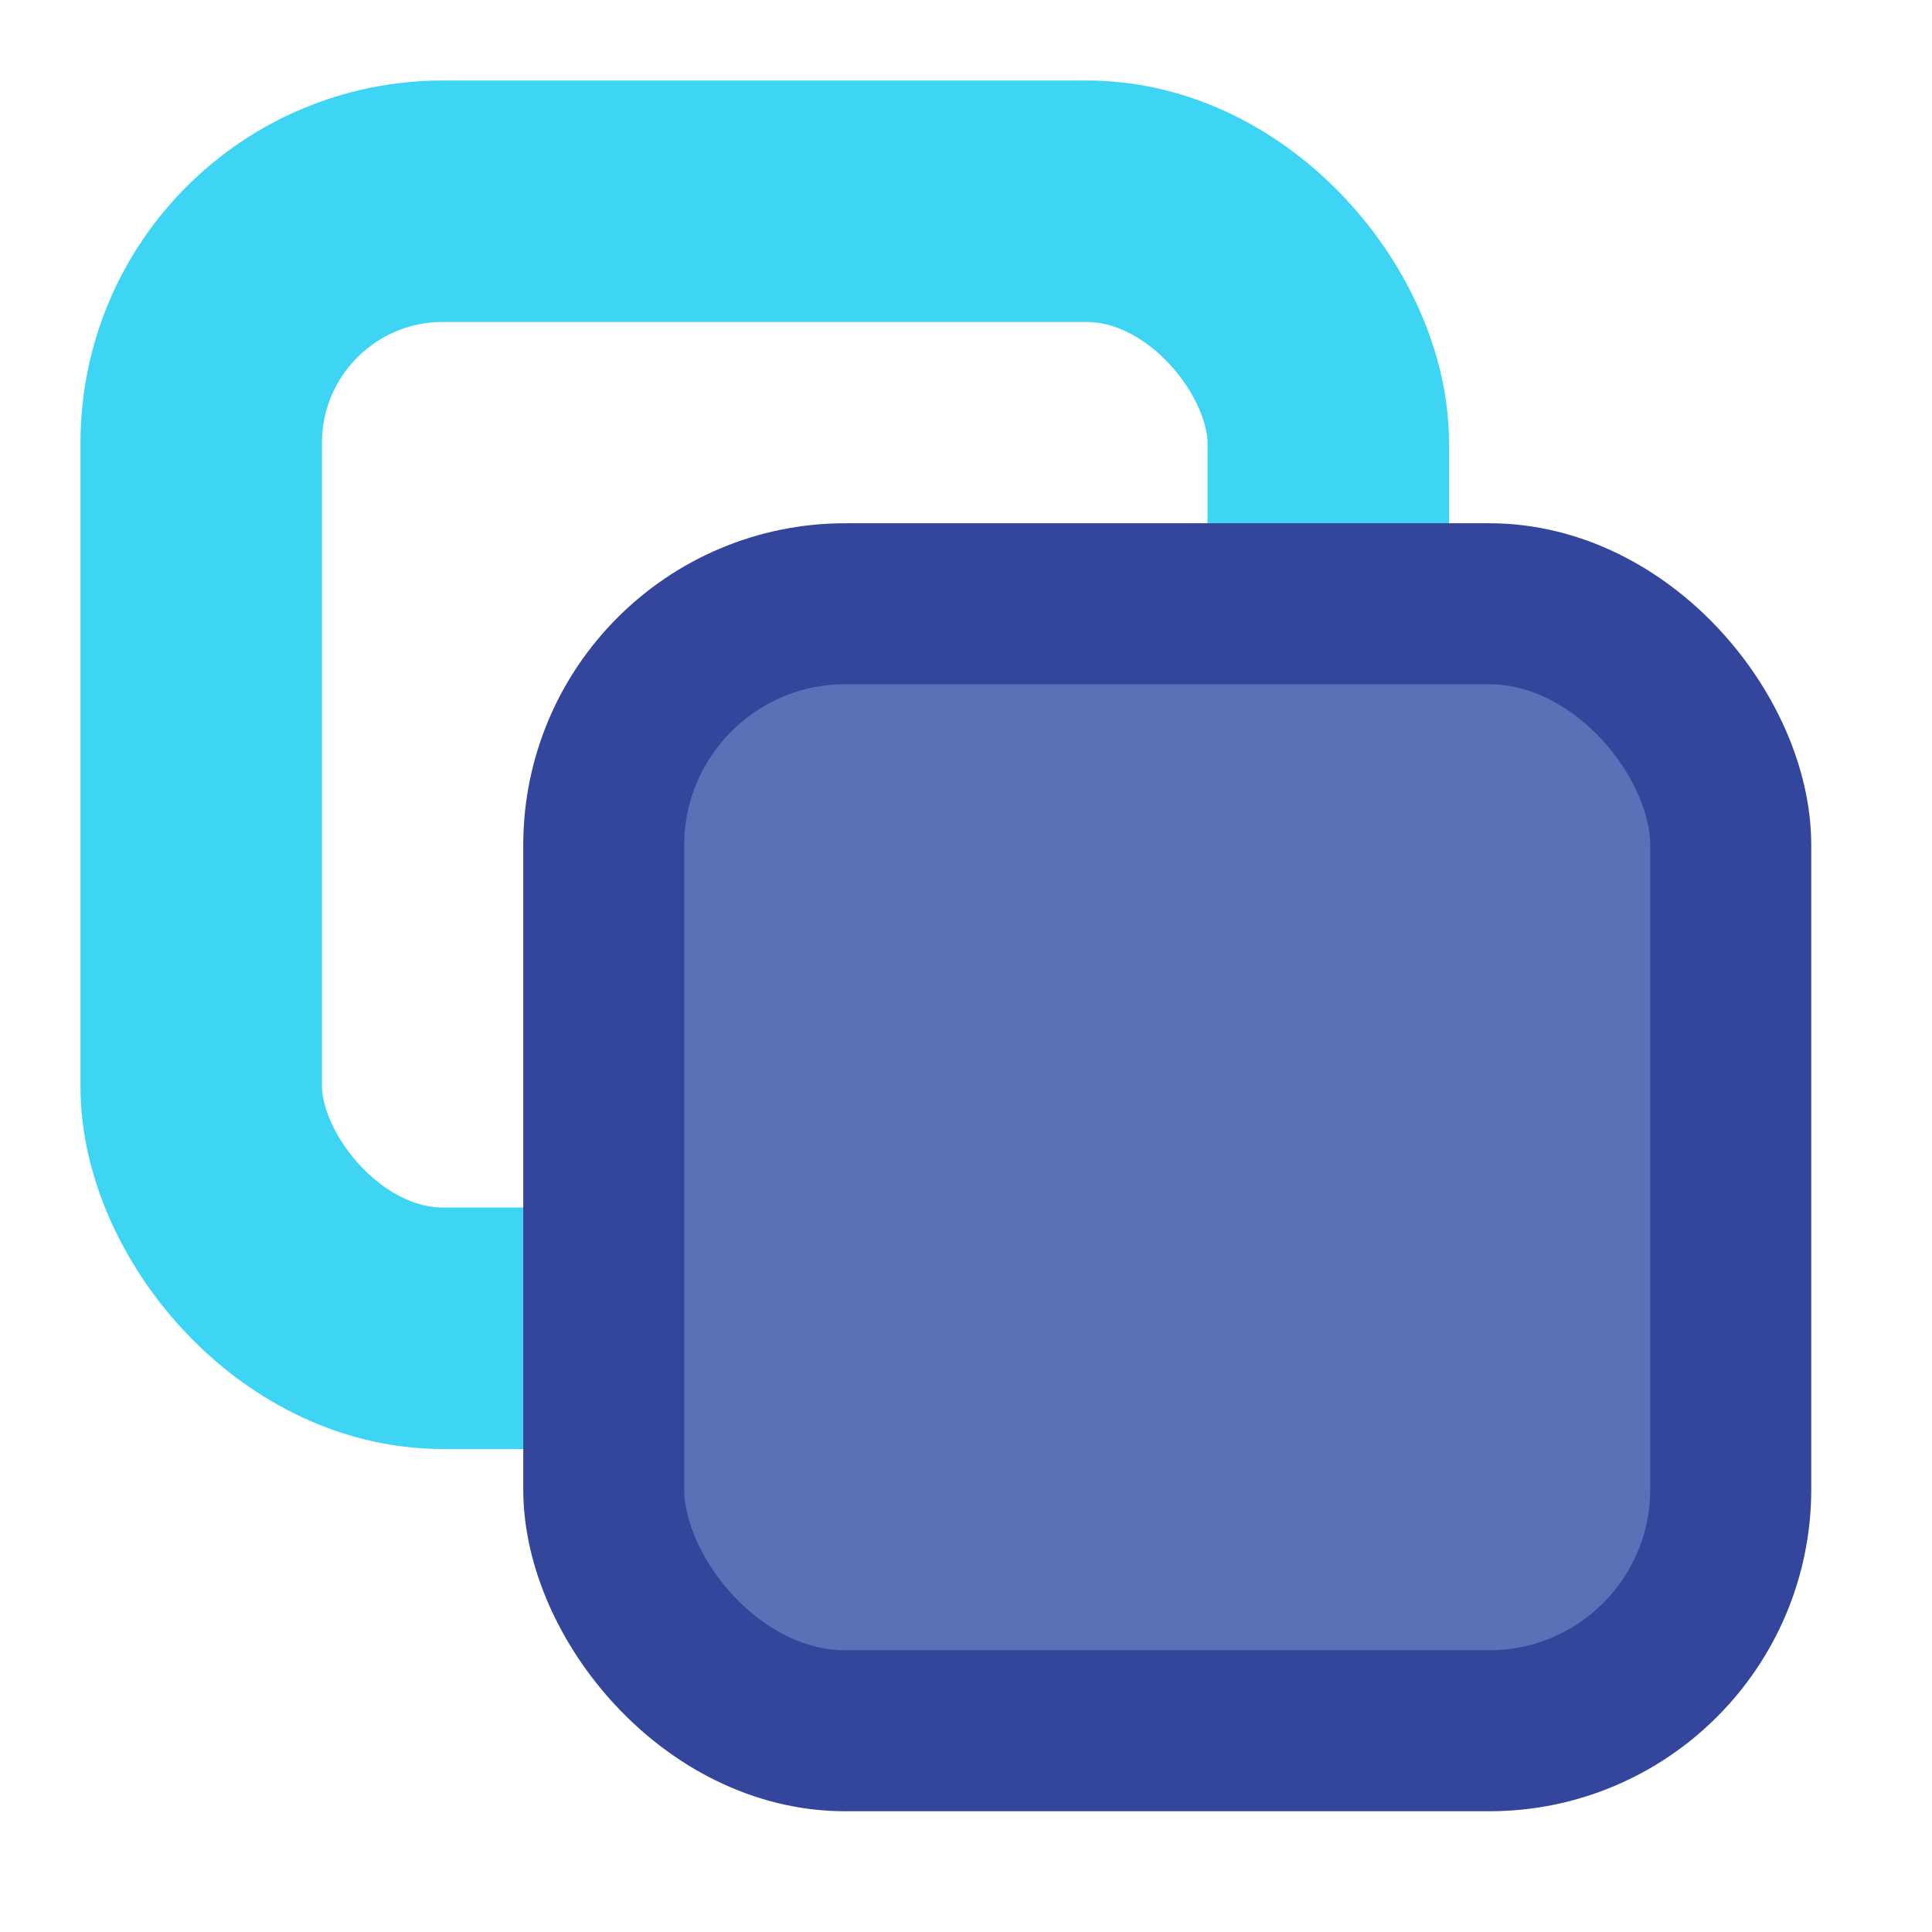 <svg width="96" height="96" viewBox="0 0 96 96" fill="none" xmlns="http://www.w3.org/2000/svg">
  <rect x="10" y="10" width="56" height="56" rx="12" stroke="#3DD5F3" stroke-width="12" fill="none" />
  <rect x="30" y="30" width="56" height="56" rx="12" fill="#5A71B8" stroke="#33469B" stroke-width="8" />
</svg>


